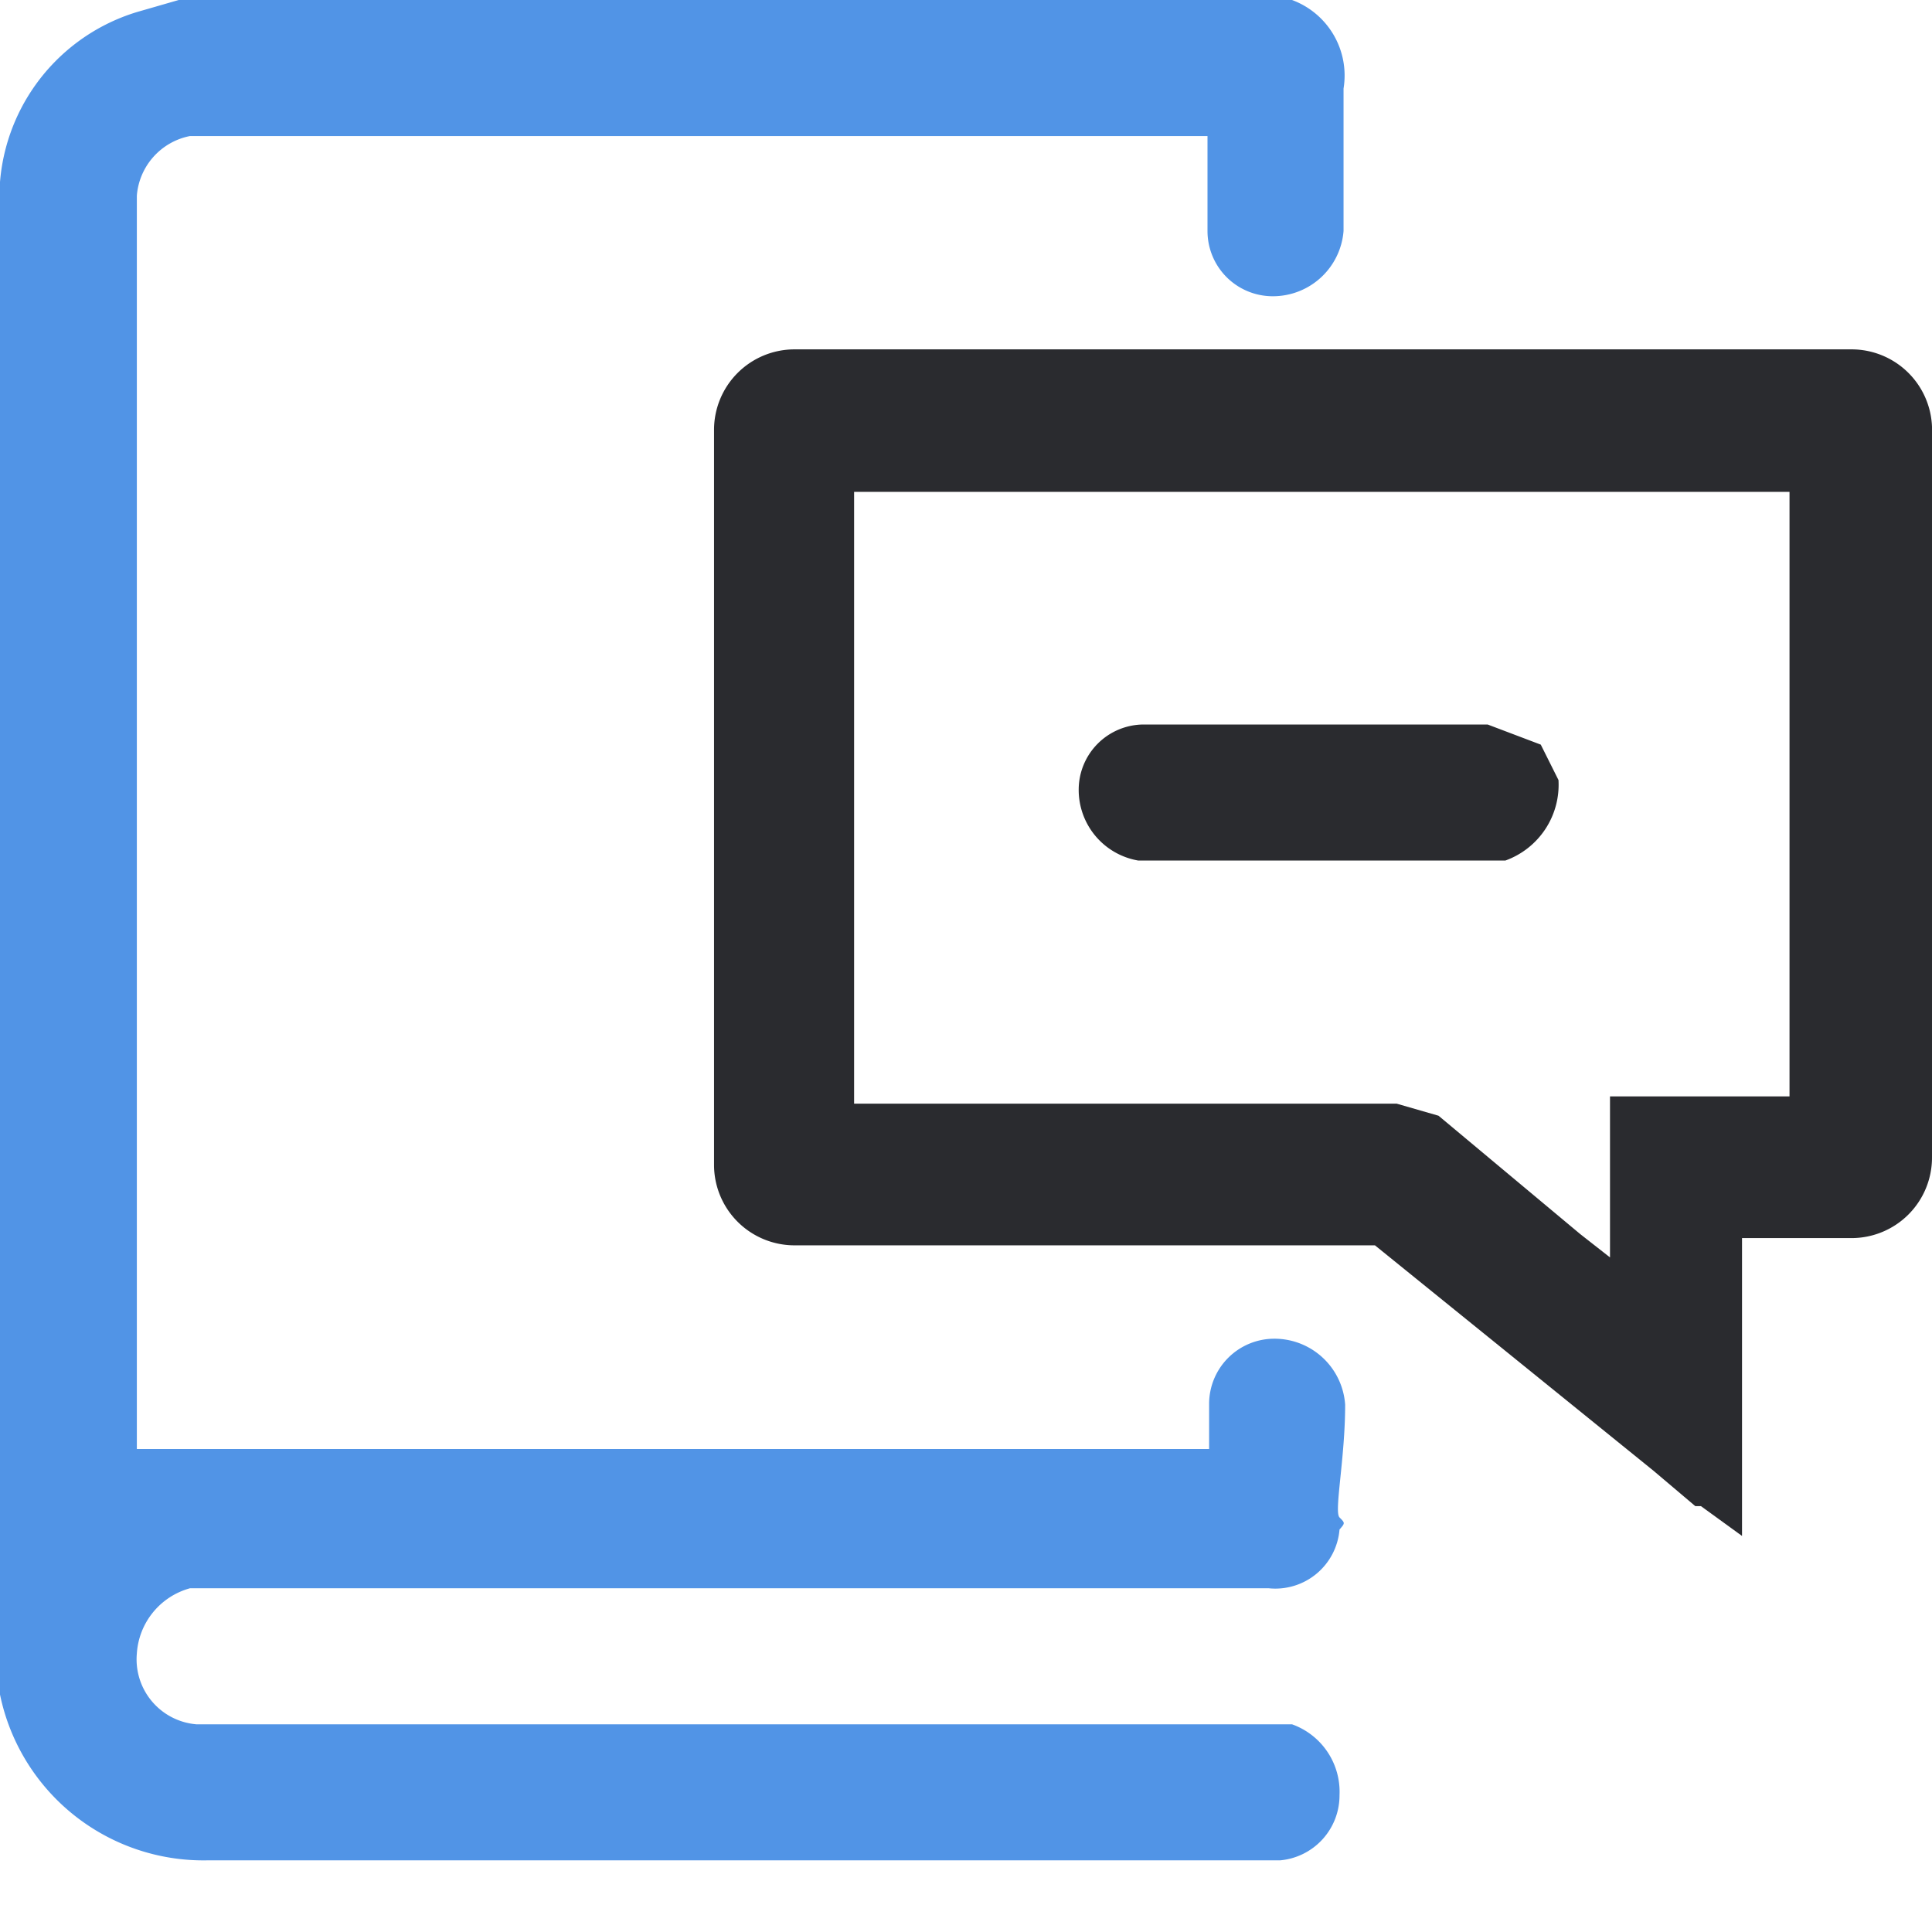<svg id="Layer_1" data-name="Layer 1" xmlns="http://www.w3.org/2000/svg" viewBox="0 0 24 24"><defs><style>.cls-1{fill:#5194e6;}.cls-2{fill:#2a2b2f;}</style></defs><title>9-kavramlar_sozlugu_24</title><path id="Path_25499" data-name="Path 25499" class="cls-1" d="M15.83,16.63a.81.81,0,0,0-.81.81h0V18H1.7V2.43a.82.82,0,0,1,.66-.74H15V2.87a.81.81,0,0,0,.81.81h0a.88.88,0,0,0,.88-.81V1.1A1,1,0,0,0,16.05,0H2.22L1.7.15A2.41,2.41,0,0,0,0,2.65v18.4a2.58,2.58,0,0,0,2.57,2.06H15.9a.81.81,0,0,0,.74-.81.89.89,0,0,0-.59-.88H2.44a.81.81,0,0,1-.74-.88h0a.9.9,0,0,1,.66-.81h13.4a.8.8,0,0,0,.88-.73h0c.07-.08.07-.08,0-.15s.07-.73.07-1.4A.88.88,0,0,0,15.83,16.63Z"/><path id="Path_25500" data-name="Path 25500" class="cls-2" d="M18.48,9H14.21a.81.81,0,0,0-.81.81h0a.89.89,0,0,0,.74.88H18.7a1,1,0,0,0,.66-1l-.22-.44Z"/><path id="Path_25501" data-name="Path 25501" class="cls-2" d="M23,4.34H9.87a1,1,0,0,0-1,1h0v9.13a1,1,0,0,0,1,1h7.21l3.46,2.8.52.44h.07l.51.37V15.38H23a1,1,0,0,0,1-1V5.3A1,1,0,0,0,23,4.34ZM20,13.62v2l-.37-.29-1.76-1.47-.52-.15H10.61V6.11H22.23v7.51Z"/></svg>